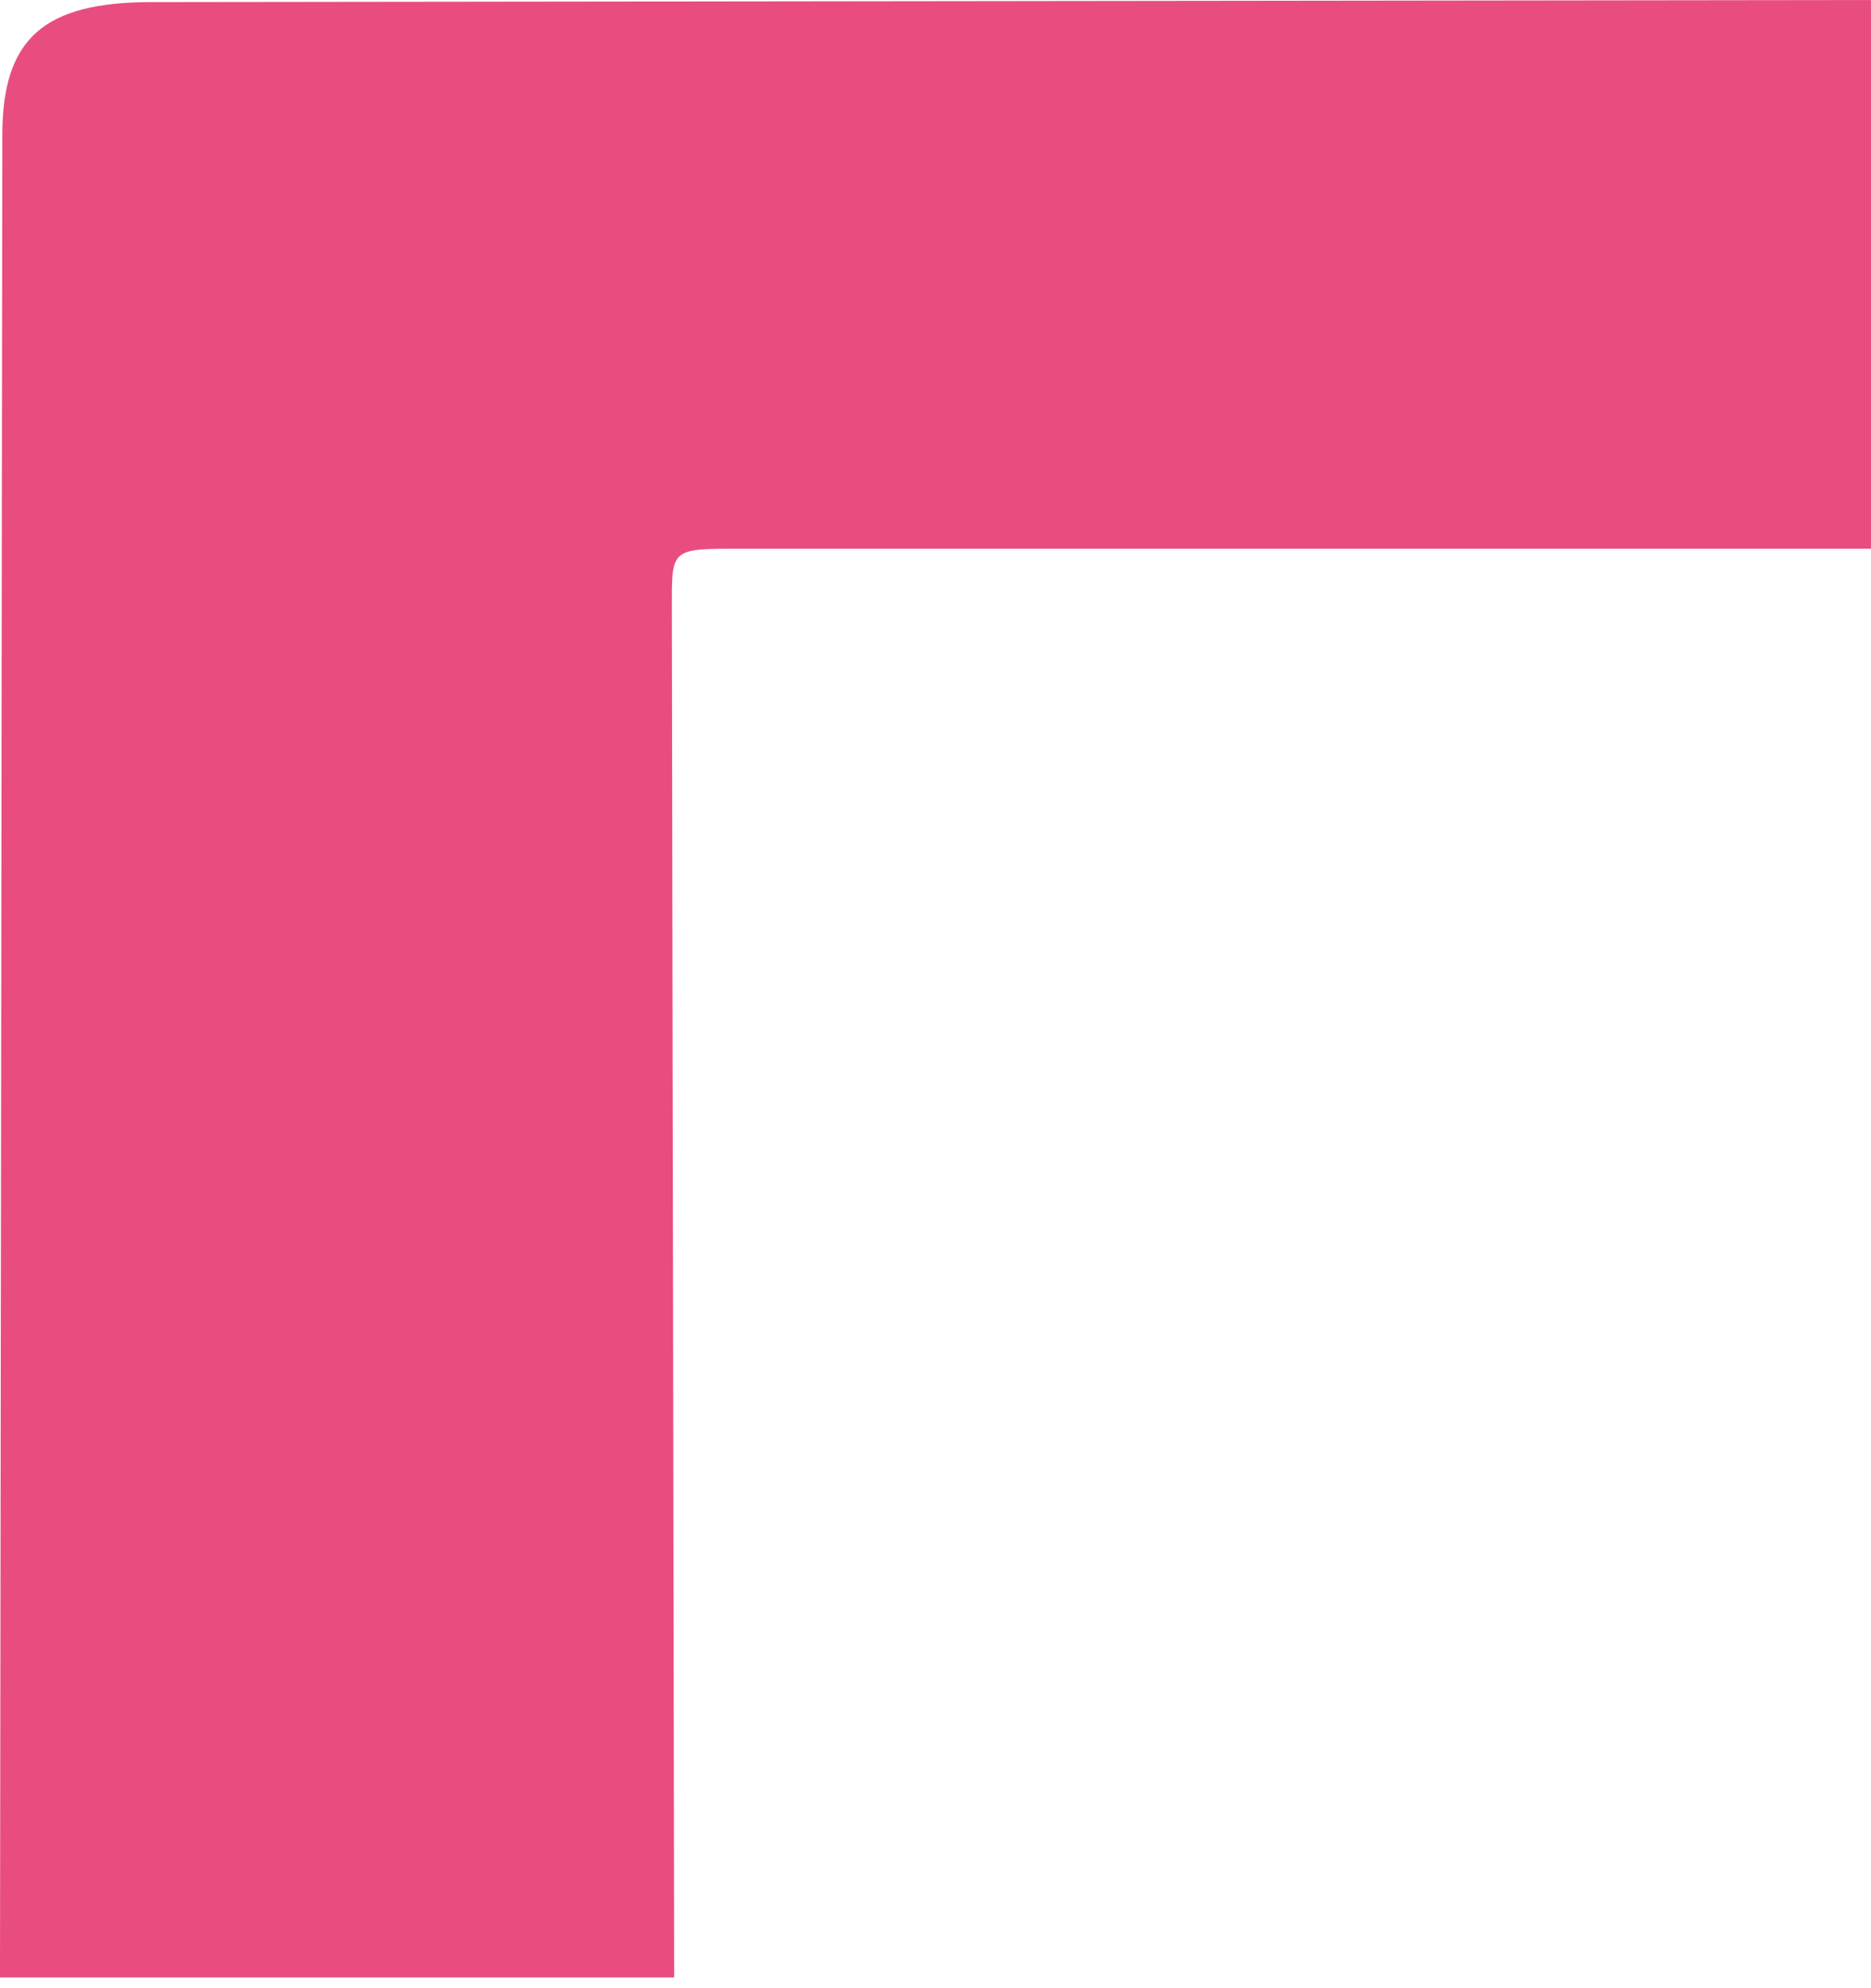 <svg width="128" height="136" viewBox="0 0 128 136" fill="none" xmlns="http://www.w3.org/2000/svg">
<path d="M127.999 0L10.373 0.144C3.031 0.144 0.159 2.598 0.159 9.239L-0.001 135.265L46.124 135.265L45.964 41.72C45.964 37.533 45.804 37.533 50.593 37.533L127.999 37.533L127.999 0Z" fill="#E94D80"/>
</svg>
